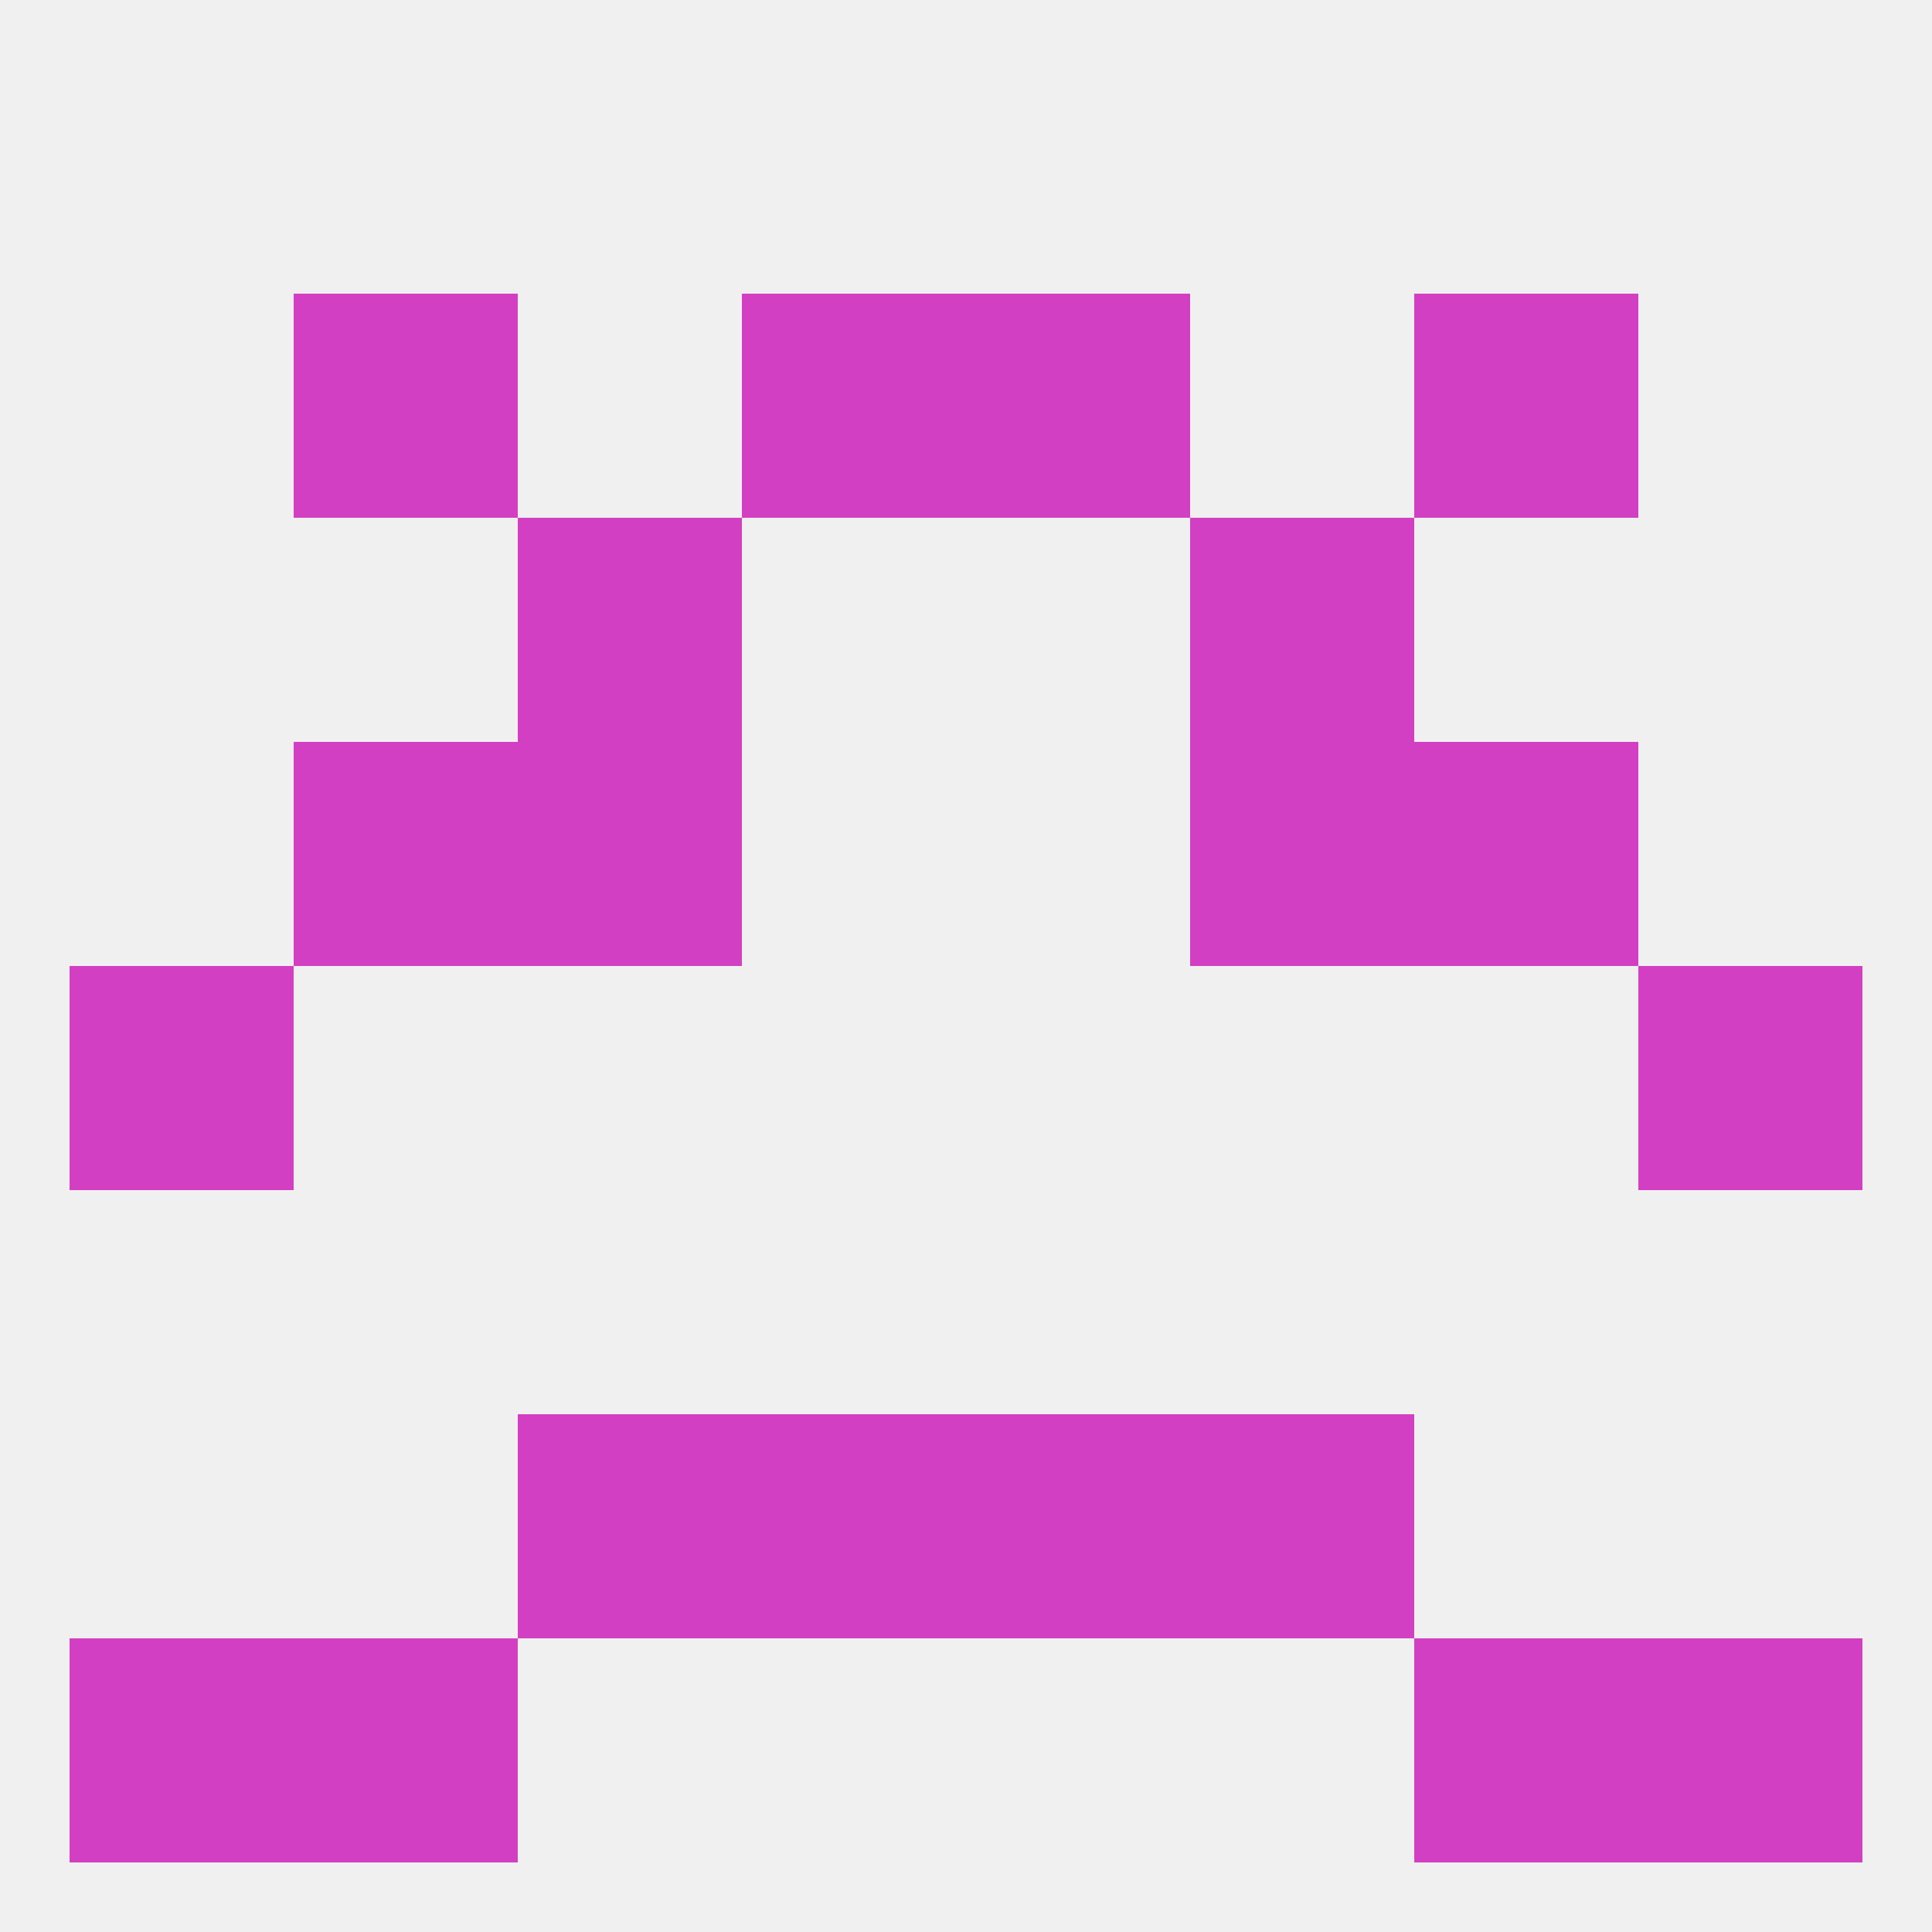 
<!--   <?xml version="1.0"?> -->
<svg version="1.1" baseprofile="full" xmlns="http://www.w3.org/2000/svg" xmlns:xlink="http://www.w3.org/1999/xlink" xmlns:ev="http://www.w3.org/2001/xml-events" width="250" height="250" viewBox="0 0 250 250" >
	<rect width="100%" height="100%" fill="rgba(240,240,240,255)"/>

	<rect x="67" y="67" width="29" height="29" fill="rgba(211,63,194,255)"/>
	<rect x="154" y="67" width="29" height="29" fill="rgba(211,63,194,255)"/>
	<rect x="38" y="38" width="29" height="29" fill="rgba(211,63,194,255)"/>
	<rect x="183" y="38" width="29" height="29" fill="rgba(211,63,194,255)"/>
	<rect x="96" y="38" width="29" height="29" fill="rgba(211,63,194,255)"/>
	<rect x="125" y="38" width="29" height="29" fill="rgba(211,63,194,255)"/>
	<rect x="9" y="212" width="29" height="29" fill="rgba(211,63,194,255)"/>
	<rect x="212" y="212" width="29" height="29" fill="rgba(211,63,194,255)"/>
	<rect x="38" y="212" width="29" height="29" fill="rgba(211,63,194,255)"/>
	<rect x="183" y="212" width="29" height="29" fill="rgba(211,63,194,255)"/>
	<rect x="96" y="183" width="29" height="29" fill="rgba(211,63,194,255)"/>
	<rect x="125" y="183" width="29" height="29" fill="rgba(211,63,194,255)"/>
	<rect x="67" y="183" width="29" height="29" fill="rgba(211,63,194,255)"/>
	<rect x="154" y="183" width="29" height="29" fill="rgba(211,63,194,255)"/>
	<rect x="9" y="125" width="29" height="29" fill="rgba(211,63,194,255)"/>
	<rect x="212" y="125" width="29" height="29" fill="rgba(211,63,194,255)"/>
	<rect x="38" y="96" width="29" height="29" fill="rgba(211,63,194,255)"/>
	<rect x="183" y="96" width="29" height="29" fill="rgba(211,63,194,255)"/>
	<rect x="67" y="96" width="29" height="29" fill="rgba(211,63,194,255)"/>
	<rect x="154" y="96" width="29" height="29" fill="rgba(211,63,194,255)"/>
</svg>